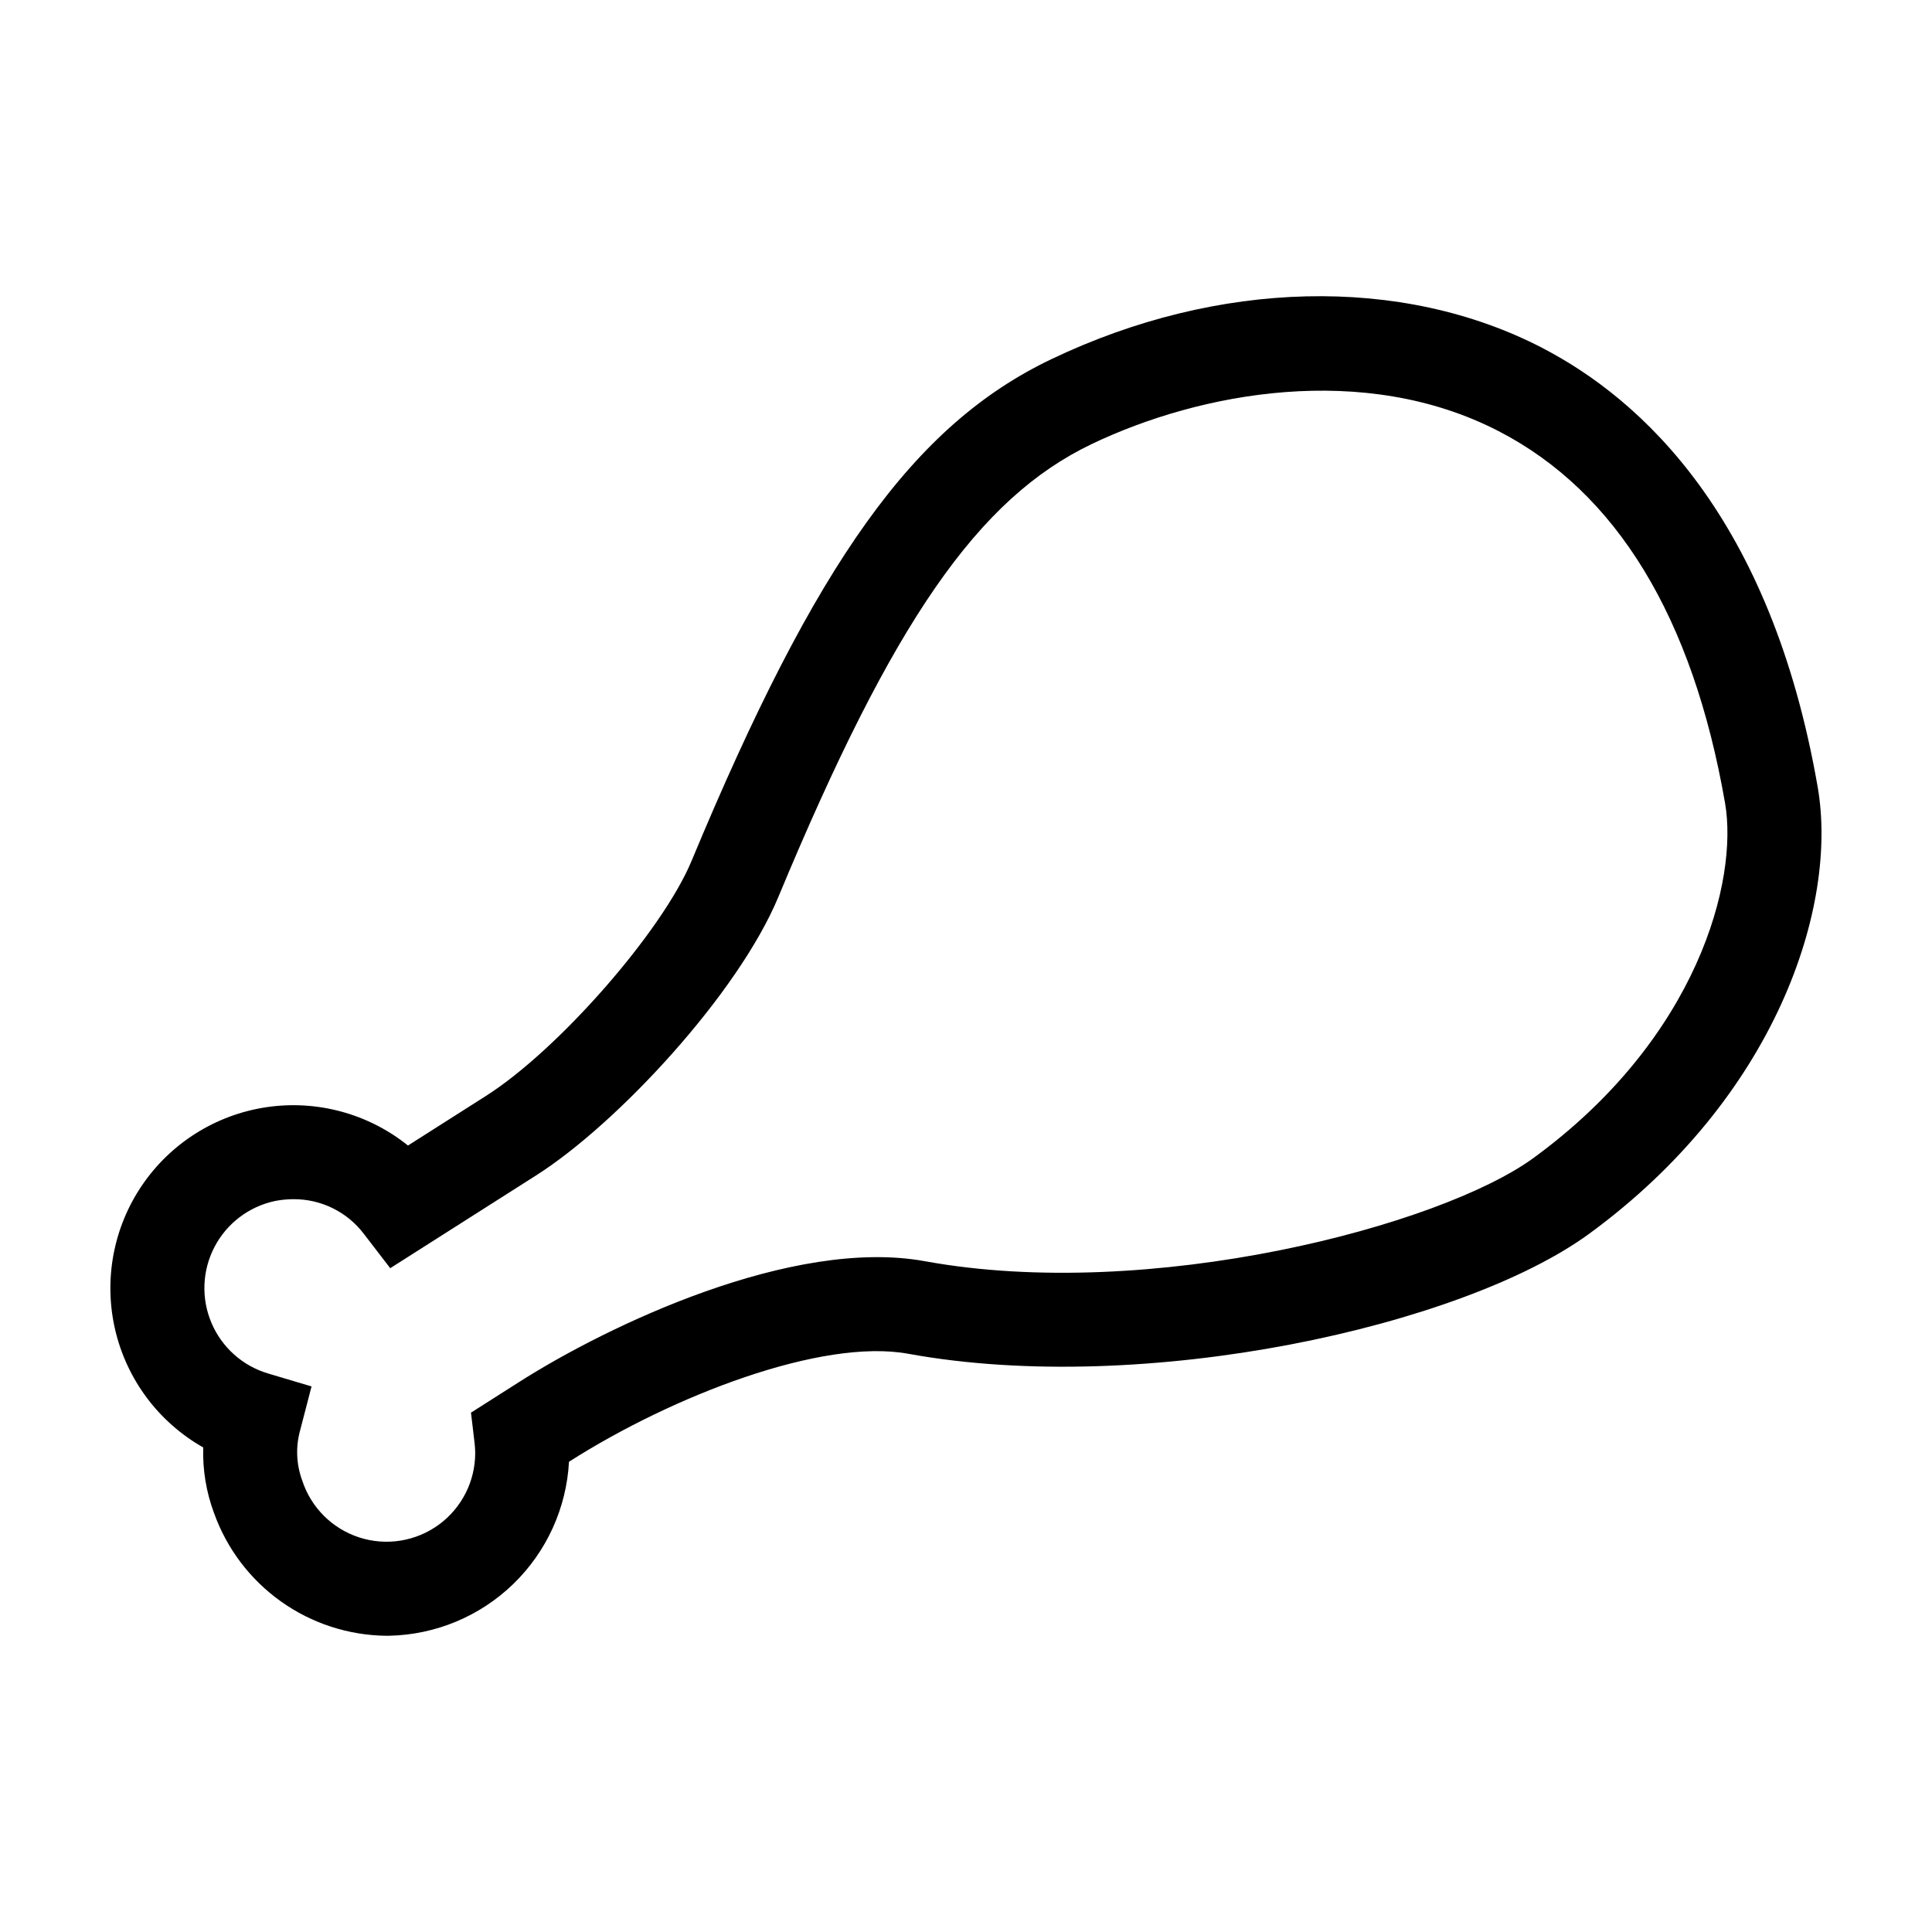 <?xml version="1.0" encoding="UTF-8"?>
<!-- Uploaded to: ICON Repo, www.svgrepo.com, Generator: ICON Repo Mixer Tools -->
<svg fill="#000000" width="800px" height="800px" version="1.1" viewBox="144 144 512 512" xmlns="http://www.w3.org/2000/svg">
 <path d="m552.59 236.13c-37.188-19.203-85.766-18.059-129.96 3.051-36.434 17.406-62.277 53.441-95.355 132.96-7.738 18.605-35.23 50.035-54.473 62.277l-20.684 13.16c-10.559-8.48-24.184-12.16-37.574-10.148-13.391 2.012-25.332 9.531-32.934 20.738-7.602 11.211-10.168 25.086-7.082 38.27 3.086 13.188 11.543 24.48 23.328 31.152-0.176 5.922 0.793 11.82 2.859 17.371 3.375 9.438 9.562 17.617 17.727 23.434 8.16 5.816 17.91 8.992 27.934 9.102 0.262 0 0.527-0.004 0.789-0.008 12.289-0.266 24.027-5.16 32.855-13.711 8.832-8.551 14.105-20.125 14.766-32.398l0.242-0.152c27.207-17.309 66.719-32.641 89.641-28.469 62.727 11.441 146.99-7.34 180.44-31.77 49.48-36.141 66.102-86.707 60.602-118.39-12.398-71.453-46.605-102.77-73.121-116.46zm-2.176 214.73c-24.77 18.094-101.72 38.238-161.28 27.379-35.113-6.406-84.09 17.074-107.48 31.957l-12.84 8.172 0.922 7.773 0.004 0.004c0.121 0.941 0.184 1.891 0.195 2.84 0.027 7.531-3.555 14.621-9.637 19.066-6.078 4.441-13.922 5.703-21.09 3.387-7.164-2.316-12.789-7.93-15.117-15.09-1.578-4.266-1.77-8.918-0.551-13.297l3.019-11.633-11.523-3.43h0.004c-6.754-2.008-12.254-6.926-15.004-13.414-2.75-6.484-2.457-13.855 0.797-20.105 3.254-6.246 9.125-10.715 16.016-12.184 1.633-0.324 3.293-0.488 4.957-0.488 7.332-0.031 14.25 3.398 18.664 9.254l6.945 9.035 38.754-24.652c21.461-13.656 53.438-48.086 64.102-73.73 30.41-73.102 52.934-105.64 83.094-120.05 28.719-13.719 72.113-21.816 107.79-3.394 31.266 16.148 51.453 49.316 60.004 98.586 3.531 20.316-7.074 62.117-50.746 94.016z"/>
</svg>